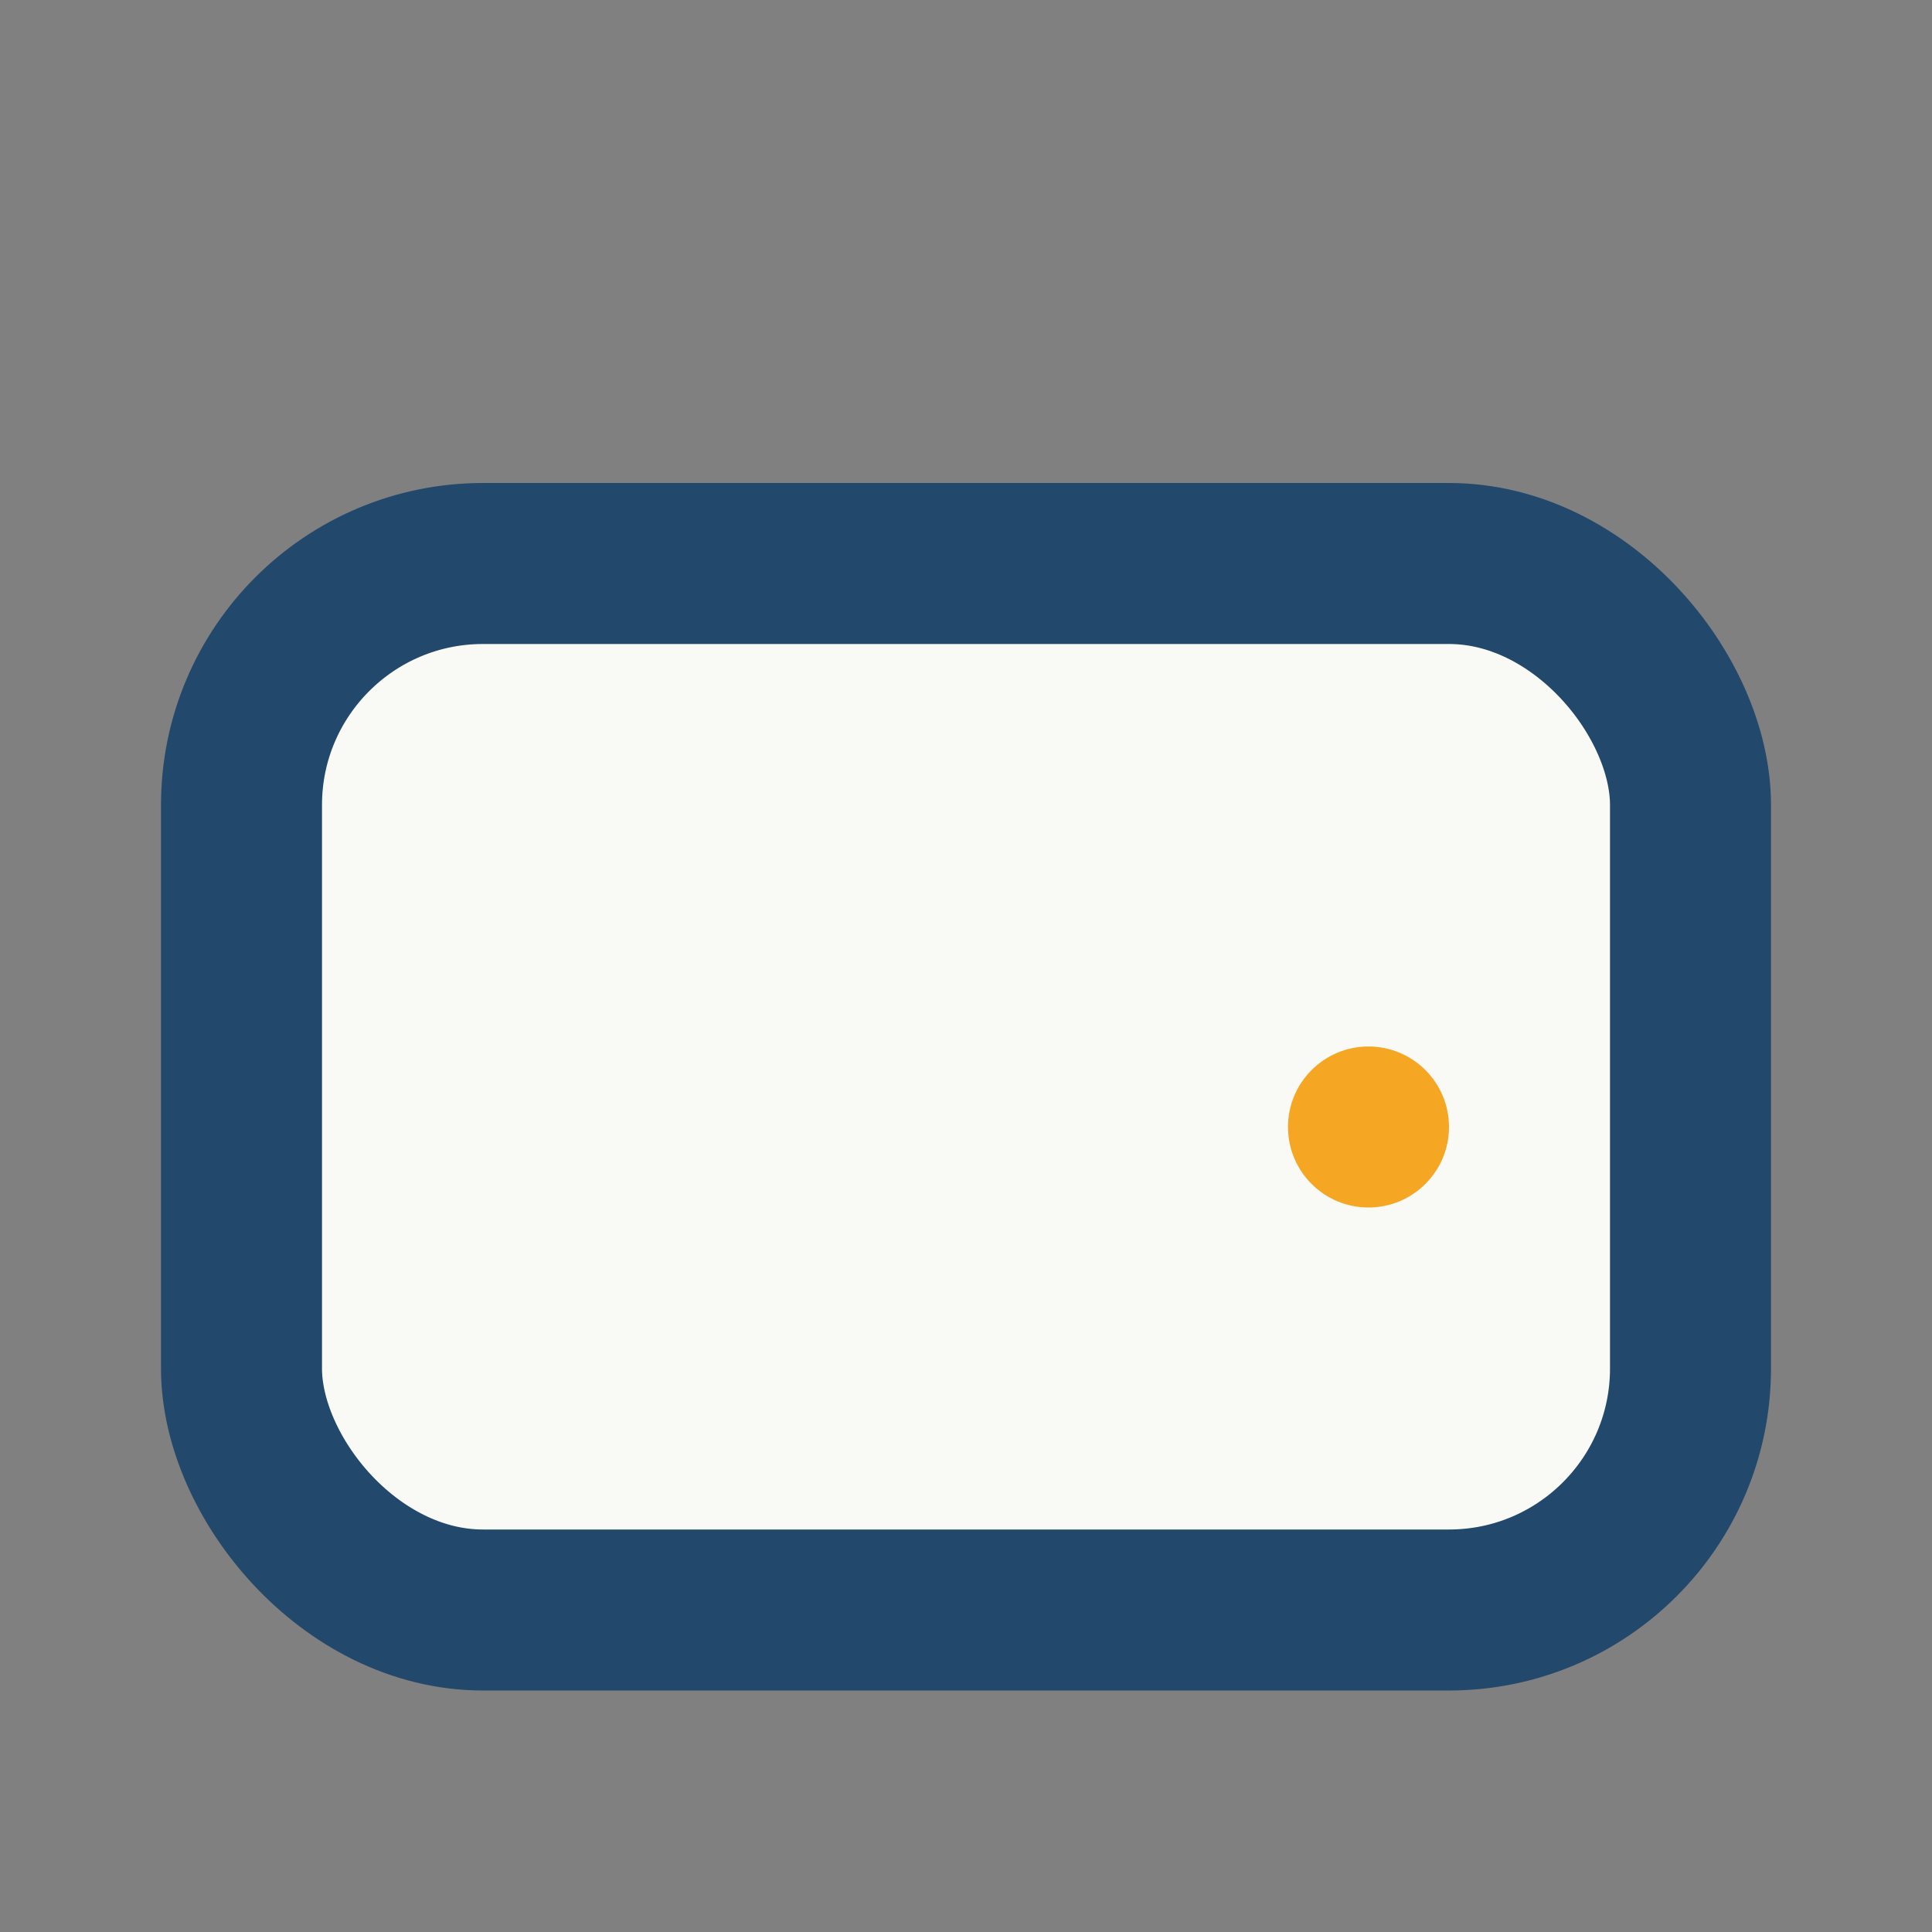 <?xml version="1.0" encoding="UTF-8"?>
<svg xmlns="http://www.w3.org/2000/svg" width="24" height="24" viewBox="0 0 24 24"><rect x="0" y="0" width="24" height="24" fill="#808080" stroke="none"/><rect x="3" y="7" width="18" height="13" rx="3" fill="#F9F9F6" stroke="#22486C" stroke-width="2"/><circle cx="17" cy="14" r="1" fill="#F5A623"/></svg>